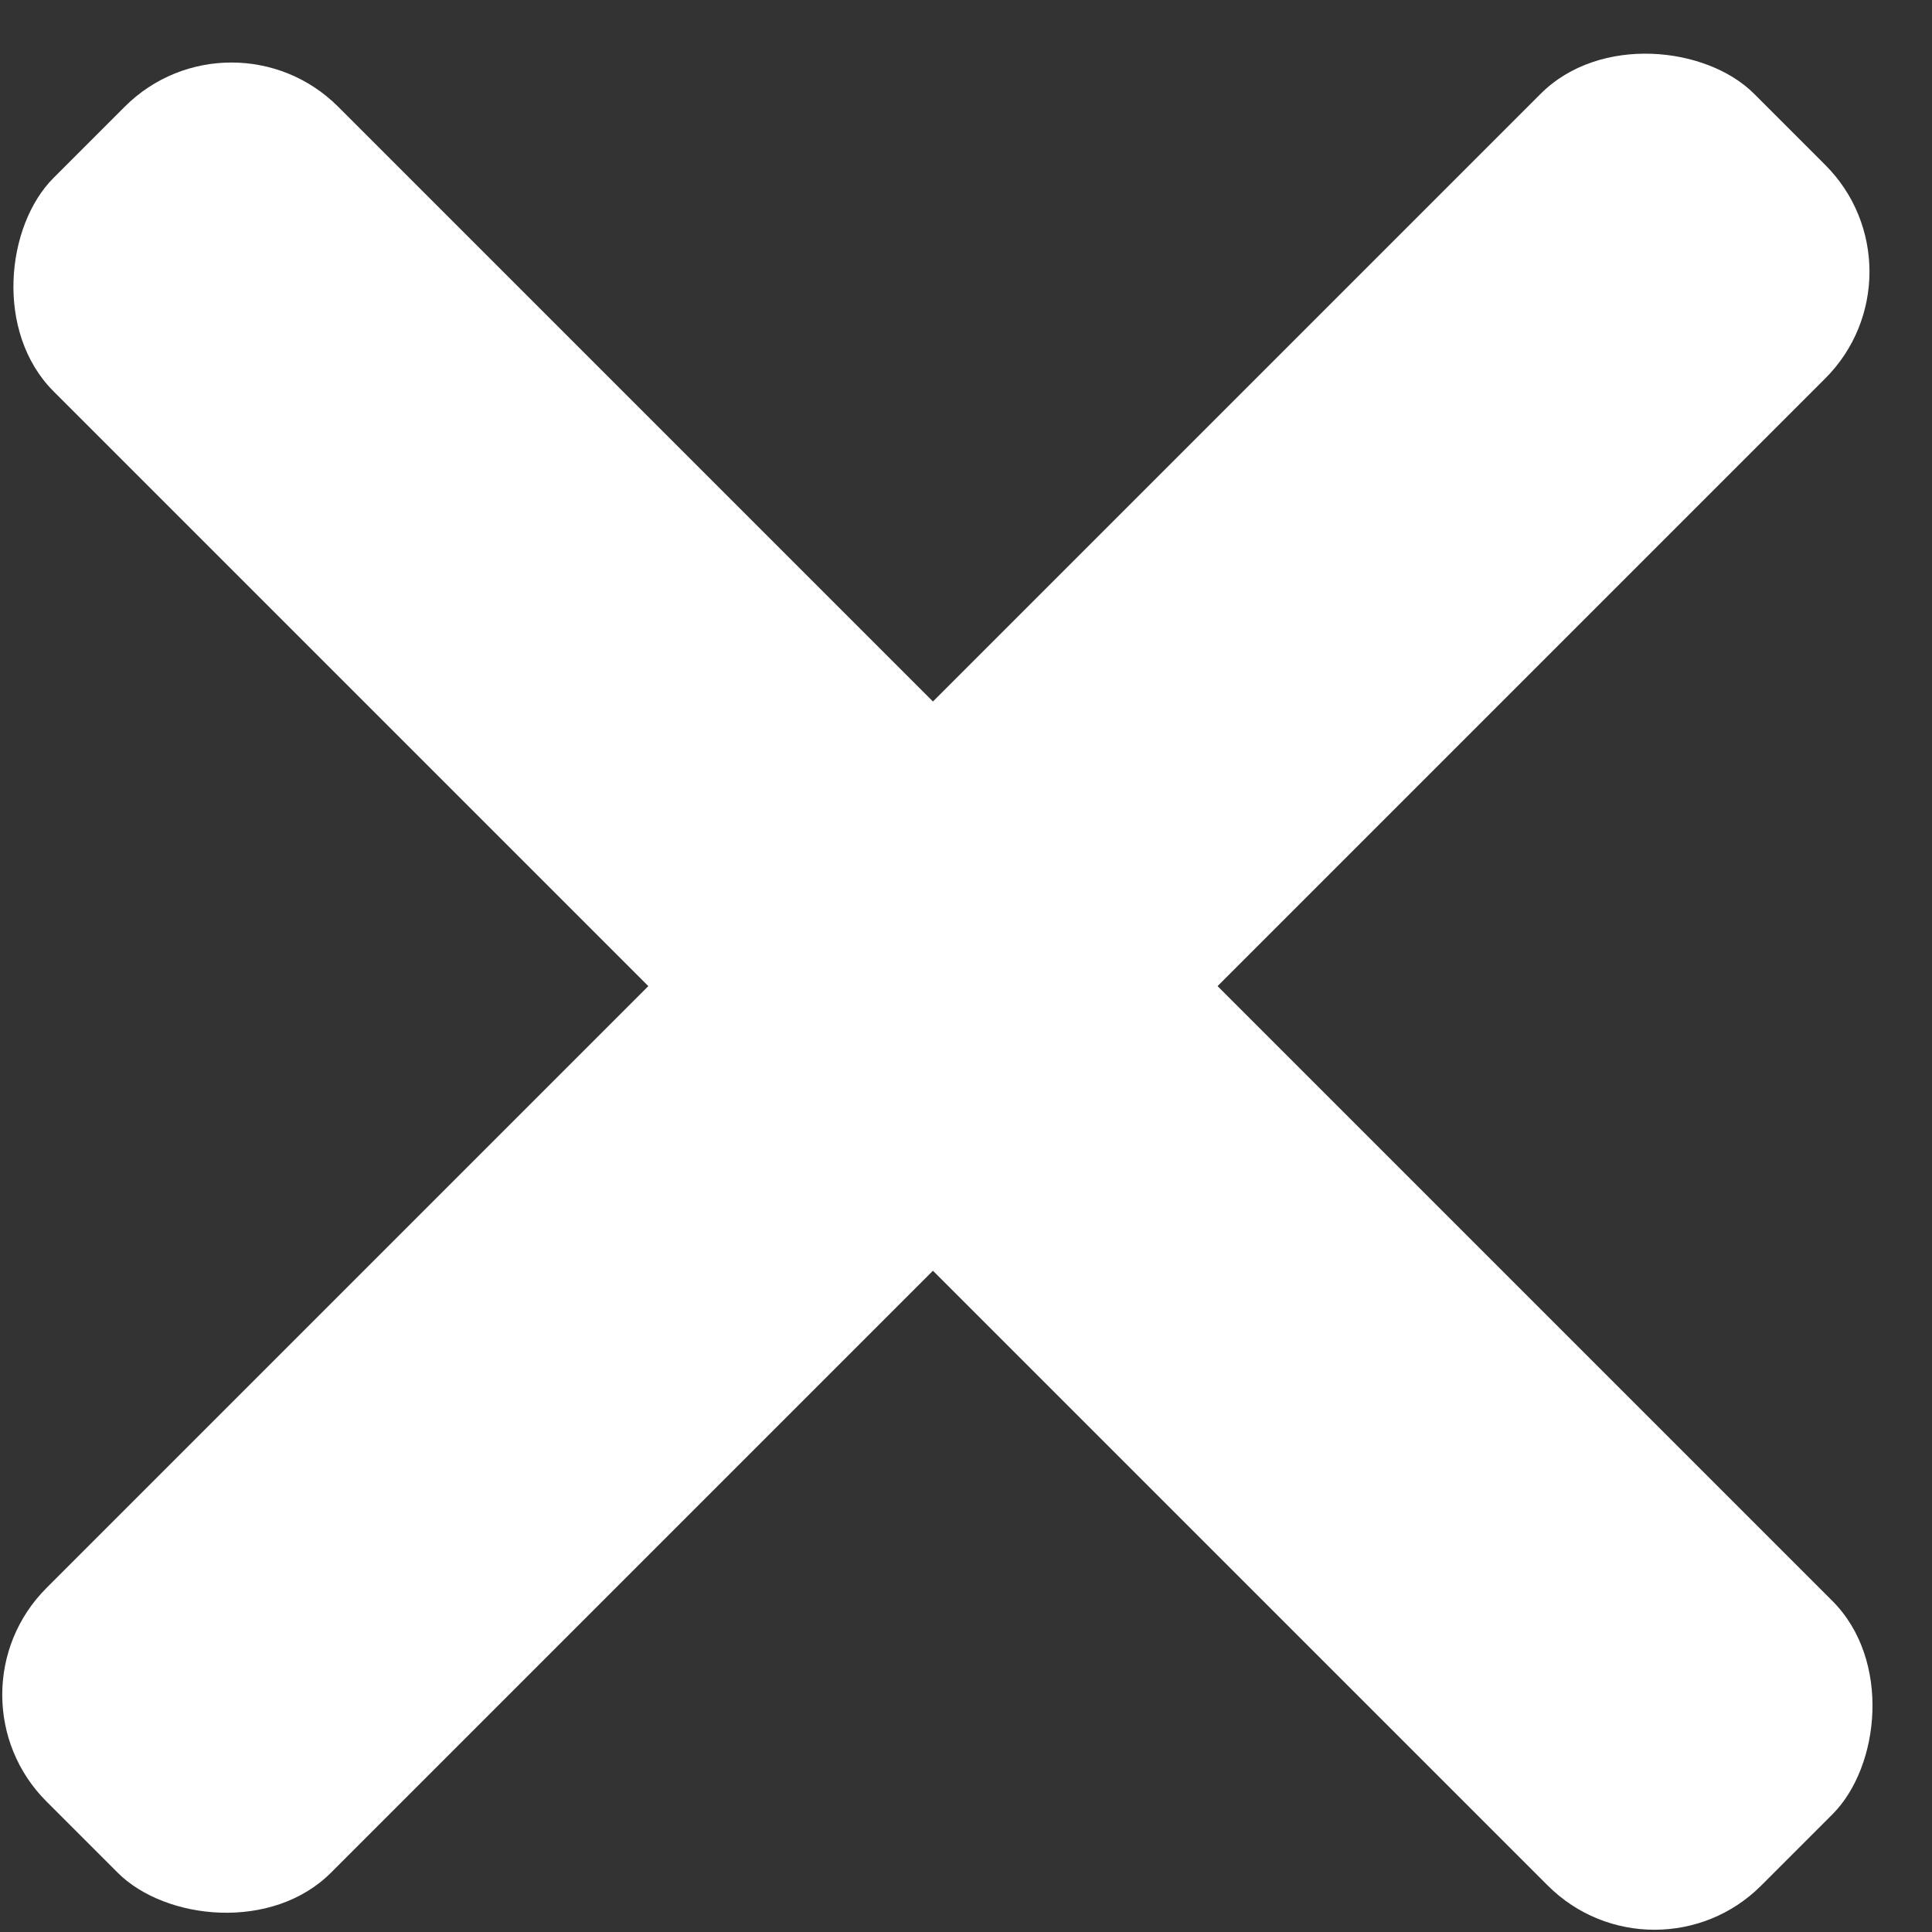 ﻿<?xml version="1.0" encoding="utf-8"?>
<svg viewBox="0 0 192 192" height="20" width="20" xmlns="http://www.w3.org/2000/svg">
	<rect x="0" y="0" width="192" height="192" fill="#333333" stroke="none"/>
	<g fill="#FFFFFF" stroke="#FFFFFF" stroke-width="0"> 
		<rect transform="translate(23, 0) rotate(45 0 0)" x="0" y="0" rx="15" ry="15" width="240" height="40" />
		<rect transform="translate(192, 27) rotate(135 0 0)" x="0" y="0" rx="15" ry="15" width="240" height="40" />
	</g>
</svg>